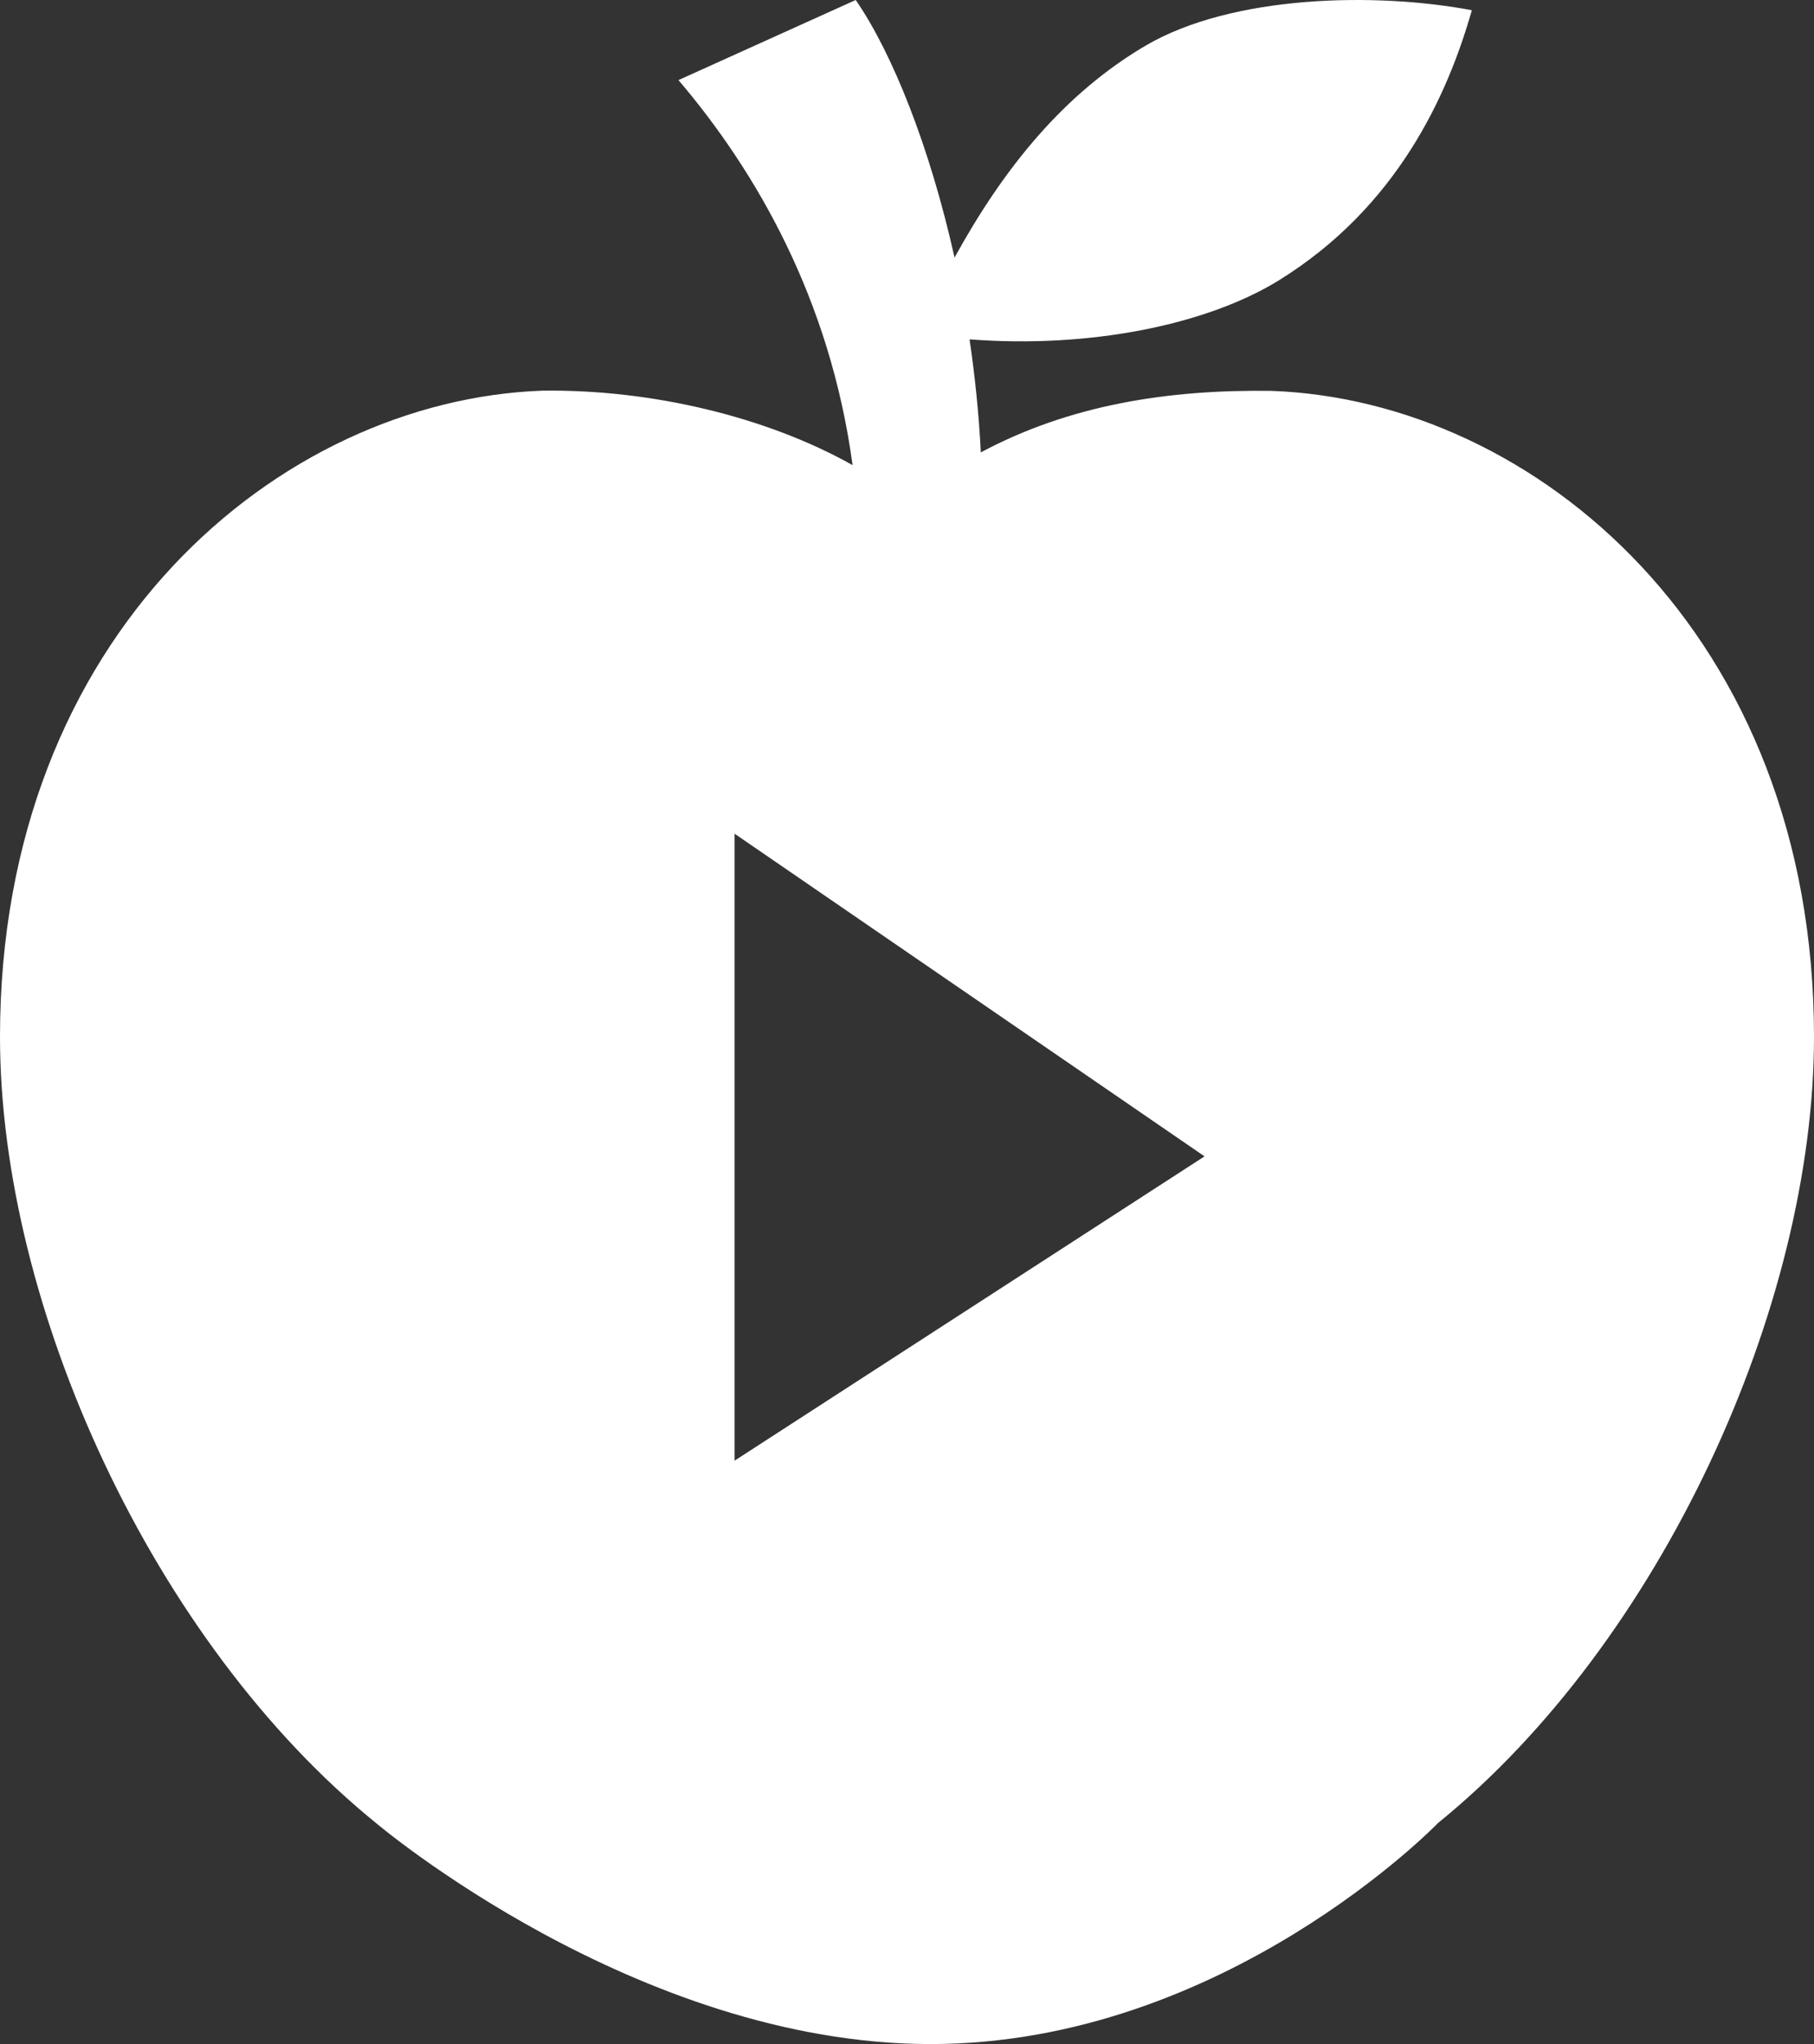 <svg xmlns="http://www.w3.org/2000/svg" viewBox="0 0 87 98">
  <rect x="0" y="0" width="87" height="98" fill="#333333" stroke="none"/>
  <path d="M60.98 18.74c-4.99-.07-9.7.68-13.94 2.95-.09-1.83-.28-3.65-.54-5.42 5.7.44 11.32-.67 14.82-2.82C67 9.94 69.42 4.6 70.59.49c-4.6-.87-11.49-.74-15.65 1.7-3.89 2.29-6.78 5.83-9.16 10.16C44.6 7.05 42.8 2.55 41.04 0l-8.5 3.84c3.71 4.36 7.27 10.48 8.35 18.46-4.13-2.32-9.65-3.64-14.88-3.57C13.41 19.19 0 30.4 0 49.71 0 62.63 7.33 78.72 18.03 87.4c0 0 12.49 10.6 26.6 10.6 14.11 0 24.34-10.6 24.34-10.6C79.67 78.72 87 62.63 87 49.71c0-19.31-13.41-30.52-26.02-30.97zM35.23 70.03V39.97l22.54 15.47-22.54 14.59z" fill="#fff"/>
</svg>